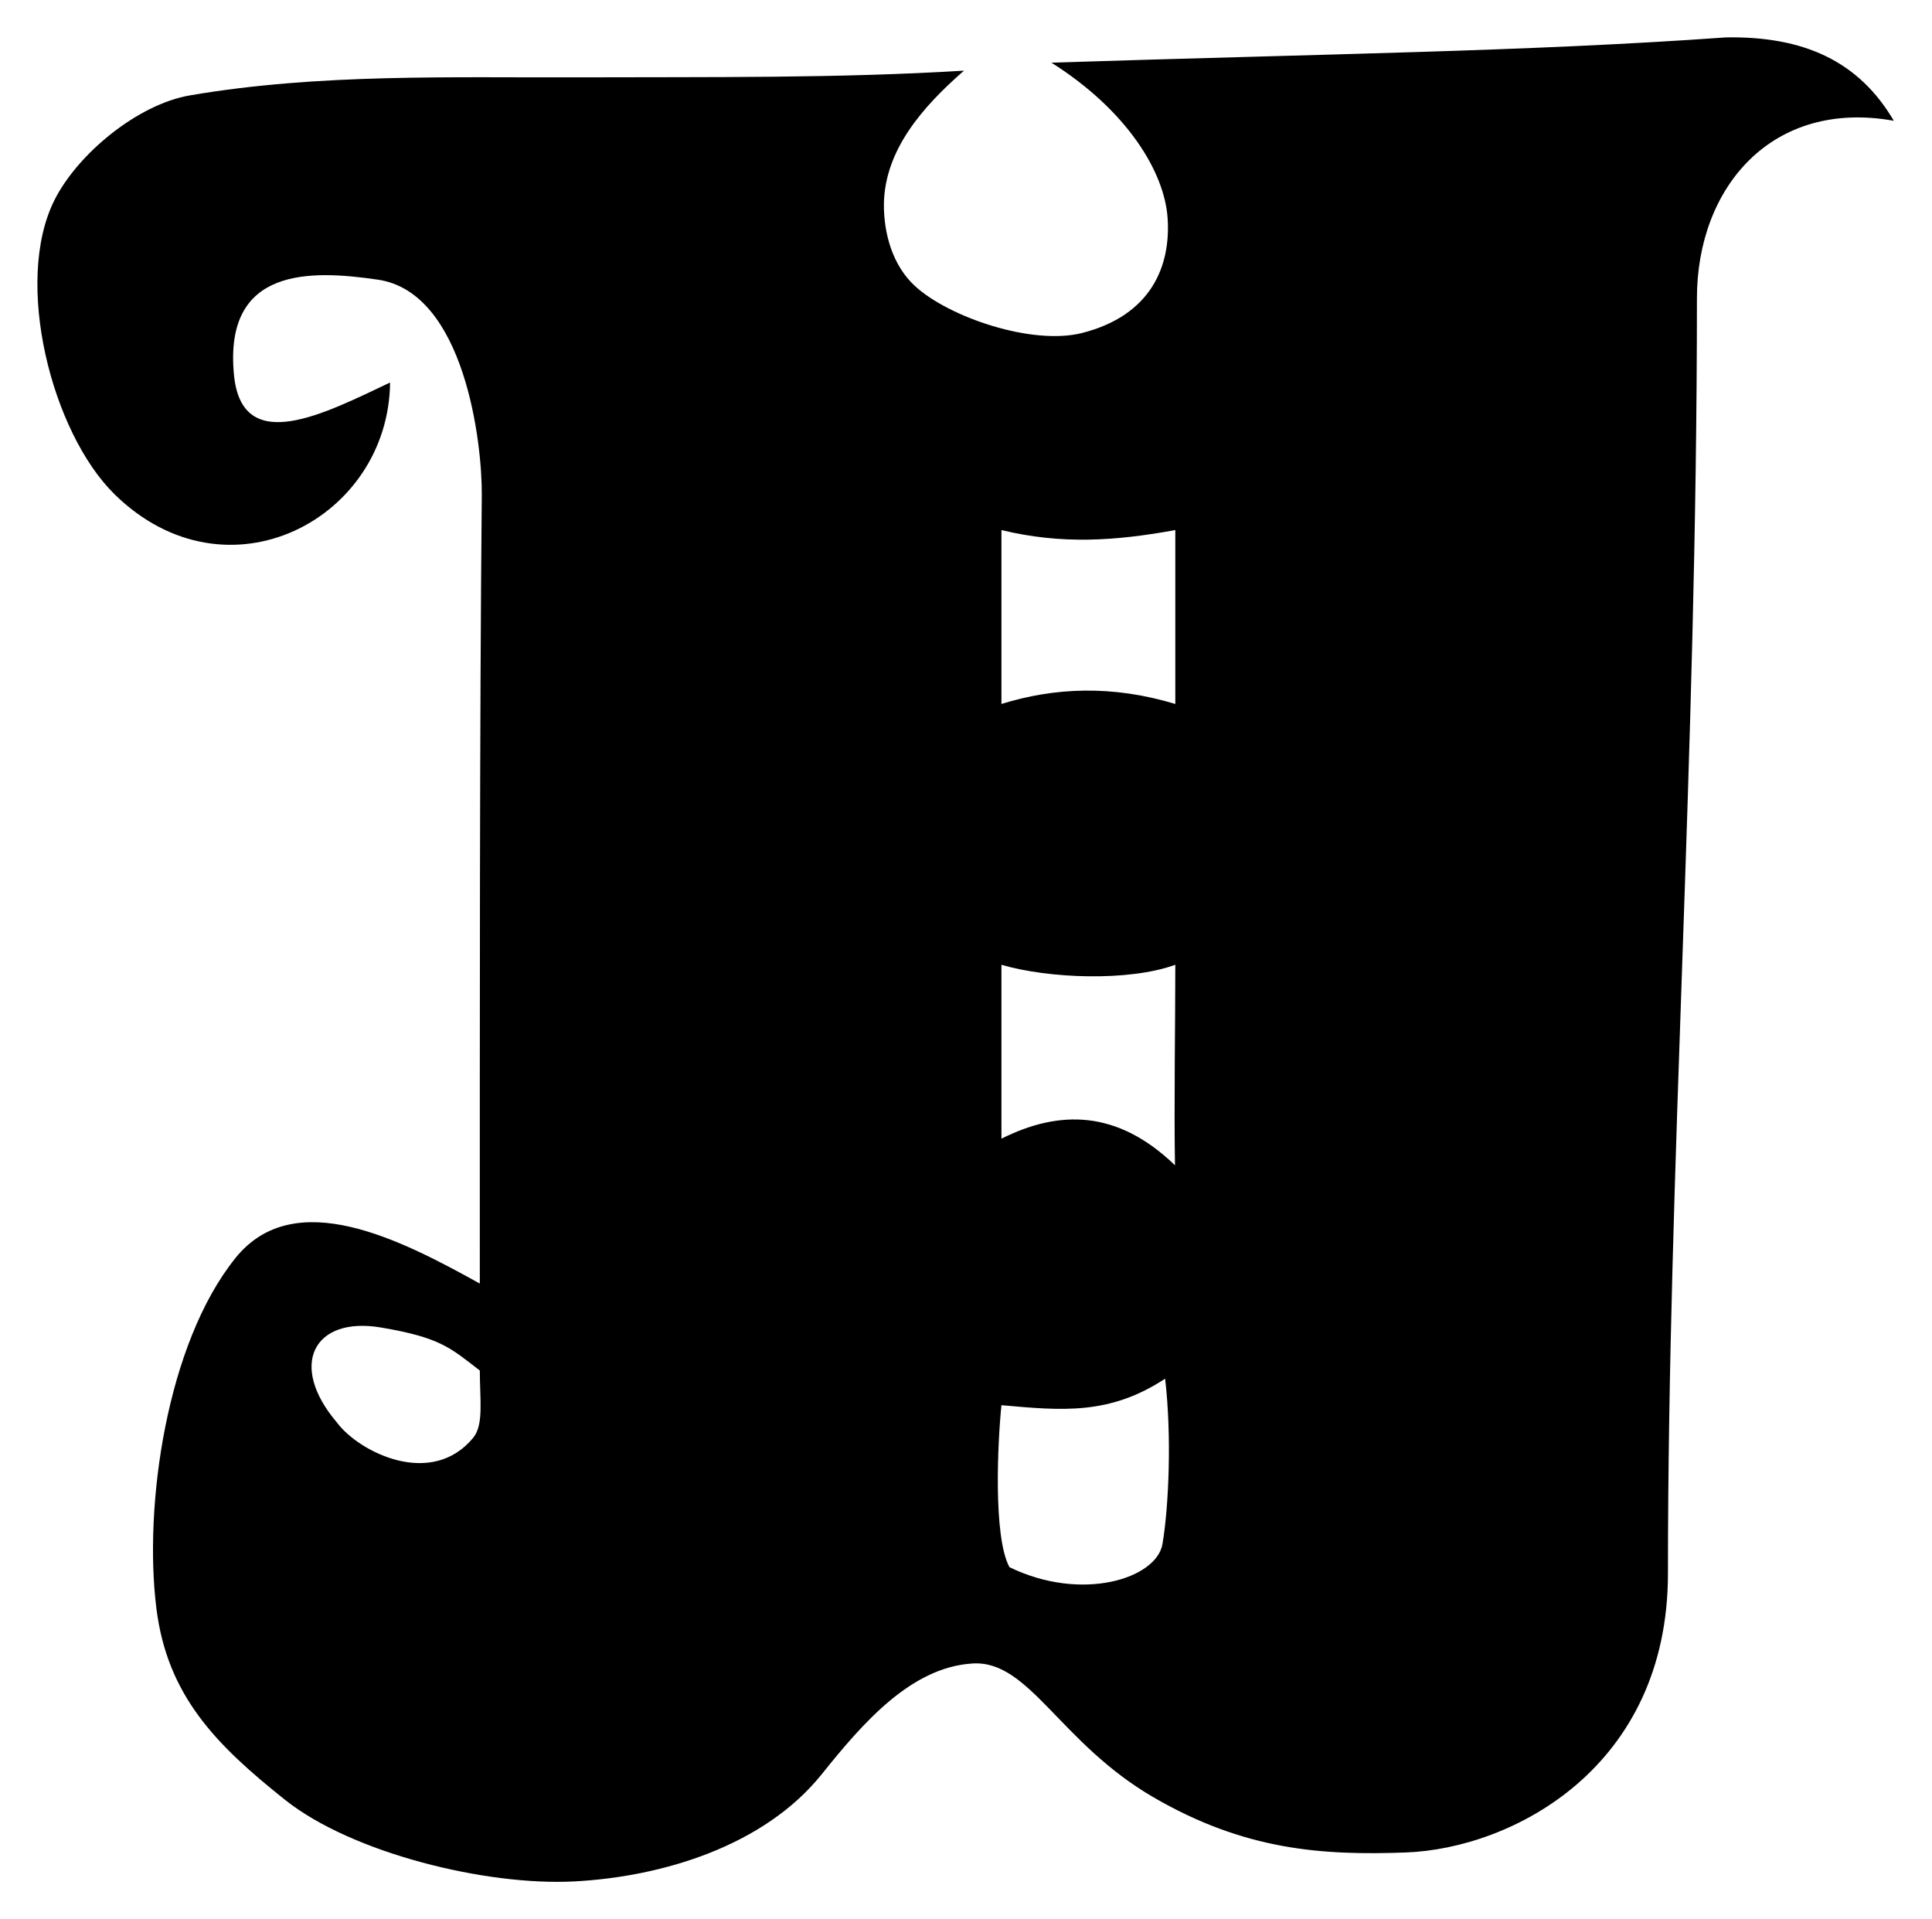 <?xml version="1.0" encoding="UTF-8" standalone="no"?>
<!-- Created with Inkscape (http://www.inkscape.org/) -->

<svg
   xmlns:dc="http://purl.org/dc/elements/1.1/"
   xmlns:cc="http://creativecommons.org/ns#"
   xmlns:rdf="http://www.w3.org/1999/02/22-rdf-syntax-ns#"
   xmlns:svg="http://www.w3.org/2000/svg"
   xmlns="http://www.w3.org/2000/svg"
   xmlns:sodipodi="http://sodipodi.sourceforge.net/DTD/sodipodi-0.dtd"
   xmlns:inkscape="http://www.inkscape.org/namespaces/inkscape"
   id="svg2985"
   version="1.1"
   inkscape:version="0.48.2 r9819"
   width="157.473"
   height="156.413"
   sodipodi:docname="archaic-k.svg">
  <defs
     id="defs2989" />
  <sodipodi:namedview
     pagecolor="#ffffff"
     bordercolor="#666666"
     borderopacity="1"
     objecttolerance="10"
     gridtolerance="10"
     guidetolerance="10"
     inkscape:pageopacity="0"
     inkscape:pageshadow="2"
     inkscape:window-width="1366"
     inkscape:window-height="706"
     id="namedview2987"
     showgrid="false"
     inkscape:zoom="3.8947502"
     inkscape:cx="36.90458"
     inkscape:cy="94.34082"
     inkscape:window-x="-8"
     inkscape:window-y="-8"
     inkscape:window-maximized="1"
     inkscape:current-layer="svg2985"
     fit-margin-top="3"
     fit-margin-right="3"
     fit-margin-left="3"
     fit-margin-bottom="3">
    <inkscape:grid
       type="xygrid"
       id="grid3787"
       empspacing="5"
       visible="true"
       enabled="true"
       snapvisiblegridlinesonly="true" />
  </sodipodi:namedview>
  <path
     id="path3783"
     style="fill:#000000;fill-rule:evenodd;stroke:#000000;stroke-width:0;stroke-linecap:butt;stroke-linejoin:miter;stroke-miterlimit:4;stroke-opacity:1;stroke-dasharray:none"
     d="m 31.035,108.192 c 4.862,0.821 5.657,1.648 8.074,3.508 0,2.362 0.334,4.417 -0.537,5.476 -3.409,4.143 -9.303,1.179 -11.101,-1.228 -4.011,-4.703 -1.888,-8.677 3.564,-7.756 z m 63.931,4.173 c 0.546,4.648 0.302,10.426 -0.215,13.471 -0.481,2.833 -6.599,4.759 -12.475,1.889 -1.342,-2.493 -0.953,-10.265 -0.65,-13.199 4.89,0.434 8.783,0.836 13.341,-2.161 z M 81.625,78.632 c 3.818,1.117 10.354,1.384 14.172,0 0,4.724 -0.111,11.505 -0.026,16.341 -4.698,-4.531 -9.422,-4.531 -14.146,-2.169 0,-4.724 0,-11.81 -10e-7,-14.172 z m 14.172,-35.43 0,14.172 c -5.16,-1.558 -9.841,-1.342 -14.172,0 l 0,-14.172 c 4.921,1.186 9.251,0.893 14.172,0 z M 15.489,7.772 c 10.543,-1.799 21.295,-1.431 31.861,-1.468 10.566,-0.037 21.026,0.08 31.225,-0.546 -3.416,2.975 -6.44,6.473 -6.53,10.829 -0.022,2.459 0.71,5.049 2.535,6.728 2.76,2.54 9.555,4.856 13.617,3.824 5.635,-1.431 7.246,-5.458 6.971,-9.384 C 94.903,13.994 91.864,9.001 85.698,5.107 108.007,4.387 124.603,4.201 140.675,3.048 c 6.362,-0.109 10.835,1.941 13.686,6.796 -9.934,-1.785 -16.048,5.428 -16.048,14.462 0,37.792 -2.362,70.86 -2.362,103.928 0,15.848 -12.693,22.43 -21.381,22.747 -6.849,0.25 -13.131,-0.186 -20.558,-4.501 -7.64,-4.439 -10.104,-11.177 -14.725,-10.904 -5.022,0.297 -8.956,4.844 -12.305,9.022 -4.694,5.855 -12.999,8.371 -20.208,8.743 -7.139,0.369 -18.067,-2.298 -23.53,-6.643 -5.662,-4.503 -9.61,-8.507 -10.498,-15.618 -1.041,-8.34 0.822,-21.55 6.44,-28.542 4.822,-6.001 13.511,-1.478 19.923,2.075 0,-21.258 -0.02,-45.122 0.16,-64.254 0.04,-4.247 -1.396,-16.528 -8.466,-17.565 -5.418,-0.794 -12.602,-1.097 -11.73,7.779 0.654,6.662 7.374,3.135 12.721,0.603 C 31.687,42.268 18.541,49.294 9.35,40.297 4.212,35.268 1.079,22.97 4.449,16.288 6.342,12.536 11.22,8.5 15.489,7.772 z"
     inkscape:connector-curvature="0"
     sodipodi:nodetypes="scscscscccccccccccccssccssscccsssssssssscssscsss" />
</svg>

